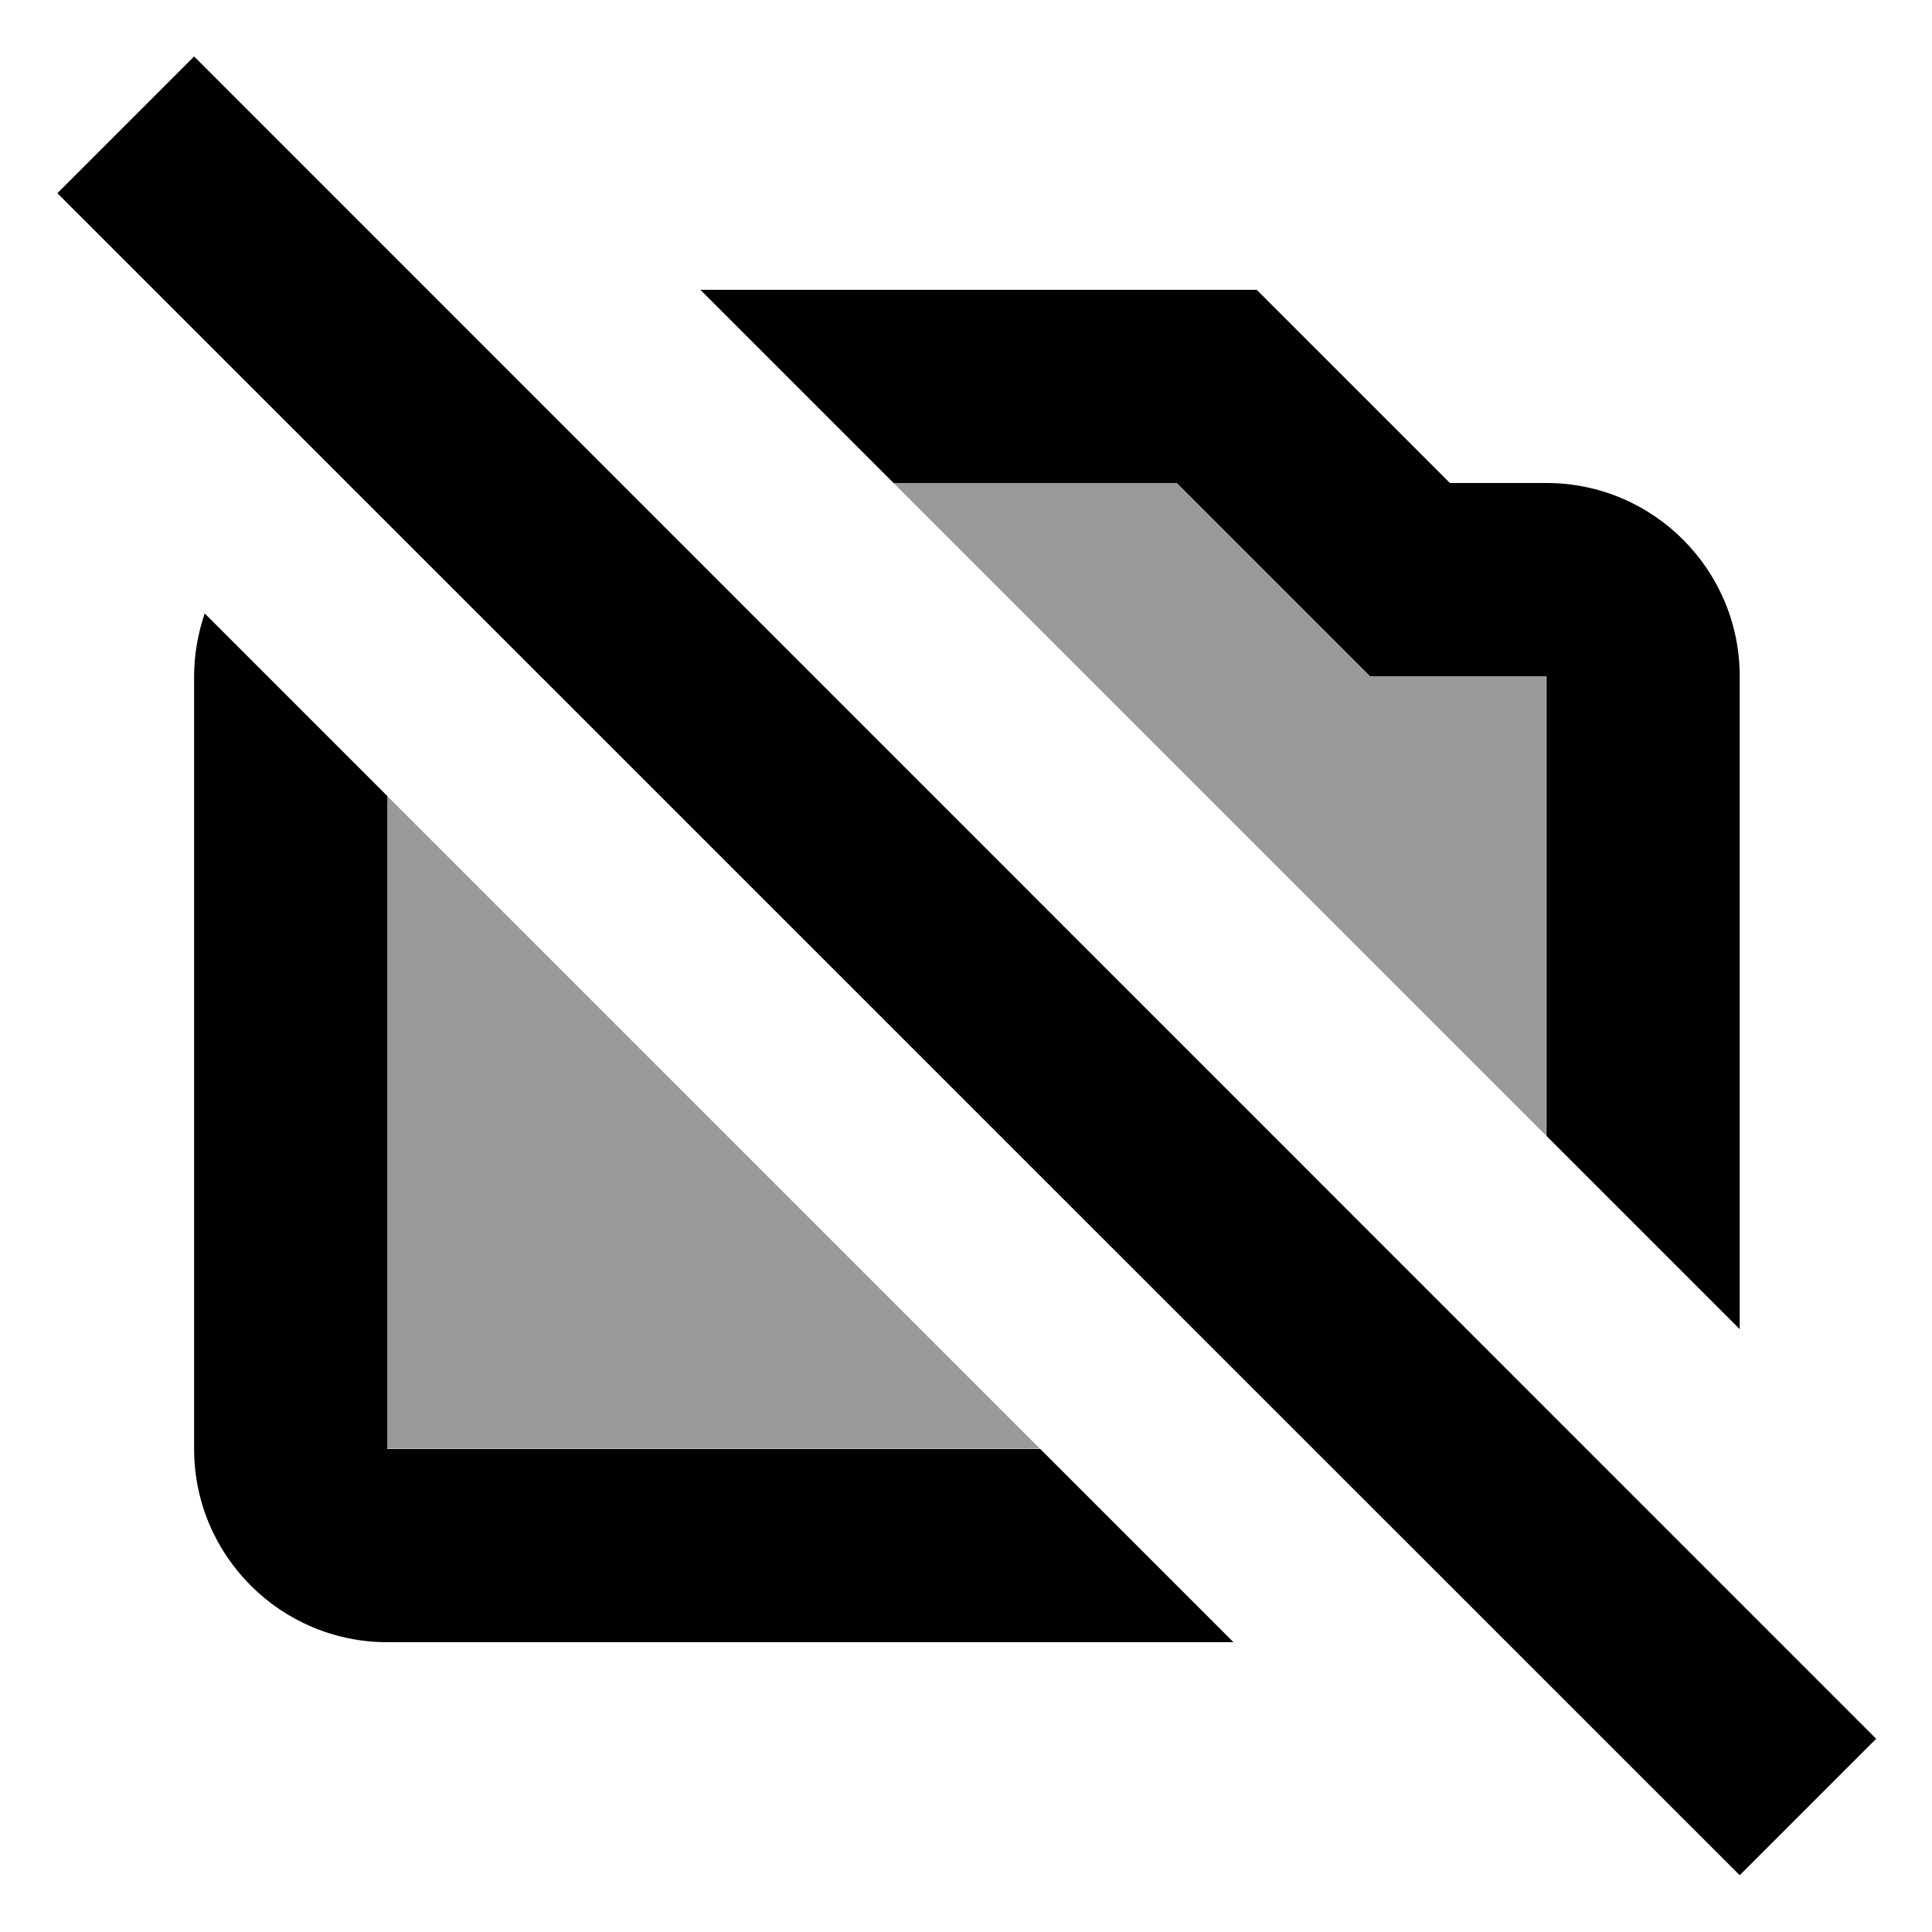 <svg xmlns="http://www.w3.org/2000/svg" viewBox="0 0 640 640"><!--! Font Awesome Pro 7.1.0 by @fontawesome - https://fontawesome.com License - https://fontawesome.com/license (Commercial License) Copyright 2025 Fonticons, Inc. --><path opacity=".4" fill="currentColor" d="M128.3 263.7C128.3 335.8 128.3 407.9 128.3 479.9C200.4 479.9 272.5 479.9 344.5 479.9C272.4 407.8 200.3 335.7 128.2 263.6zM296 160C368.1 232.1 440.2 304.2 512.2 376.2C512.2 325.4 512.2 274.7 512.2 224C492.7 224 473.2 224 453.7 224C432.4 202.7 411 181.3 389.7 160C358.5 160 327.2 160 296 160z"/><path fill="currentColor" d="M621.5 576L576.3 621.2L19 64L64.3 18.7L621.5 576zM128.3 263.7L128.3 480L344.6 480L408.6 544L128.3 544C93 544 64.3 515.3 64.3 480L64.3 224C64.3 216.7 65.6 209.8 67.8 203.2L128.3 263.7zM480.3 160L512.3 160C547.6 160 576.3 188.7 576.3 224L576.3 440.3L512.3 376.3L512.3 224L453.8 224L389.8 160L296 160L232 96L416.3 96L480.3 160z"/></svg>